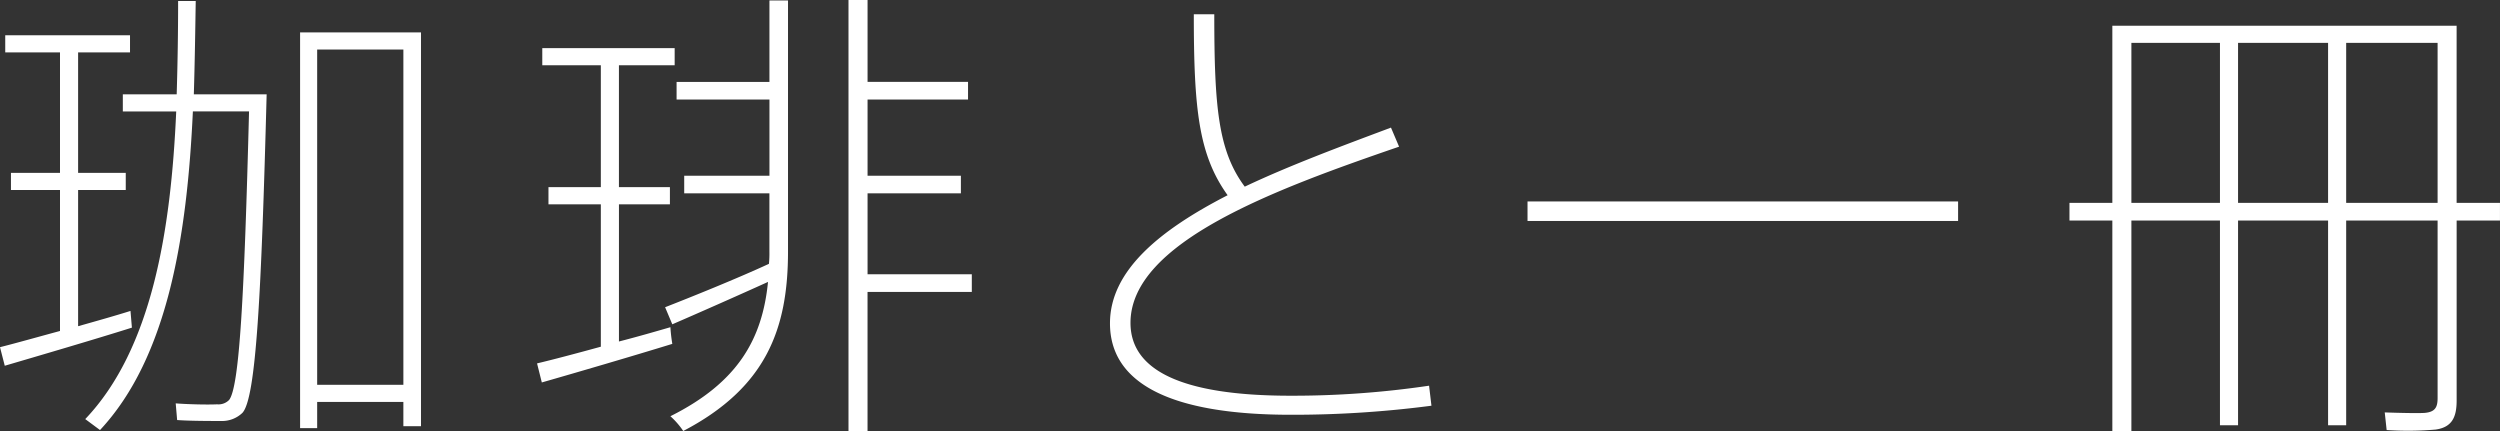 <svg xmlns="http://www.w3.org/2000/svg" width="278.12" height="48" viewBox="0 0 278.12 48">
  <rect x="0" y="0" width="278.12" height="48" fill="#333333" stroke="none"/>
  <g id="group_132" data-name="group 132" transform="translate(12.564 95.191)">
    <path id="path_227" data-name="path 227" d="M-5.889-58.429V-74.11h-5.456v-1.907h5.456v-13.4h-6.092v-1.907H1.9v1.907H-3.874v13.4h5.3v1.907h-5.3v15.151c2.066-.583,4.132-1.165,5.827-1.7L2.11-58.8c-4.185,1.324-10.542,3.181-14.144,4.24l-.53-2.066C-10.869-57.052-8.432-57.74-5.889-58.429Zm22.04-26.329H17.1c-.583,22.091-1.165,33.8-2.7,35.443a3.274,3.274,0,0,1-2.384.9c-1.06,0-3.5,0-4.874-.106l-.159-1.854c1.324.106,3.549.159,4.609.106a1.647,1.647,0,0,0,1.324-.477c1.165-1.43,1.7-11.763,2.225-32.107H8.893C8.257-69.13,6.138-55.513-1.437-47.408l-1.644-1.218c7.419-7.79,9.538-20.98,10.12-34.226H1.1v-1.9H7.092c.106-3.5.159-6.995.159-10.385h1.96c-.053,3.39-.106,6.887-.212,10.385h7.152ZM22.72-50.533v2.914h-1.9V-91.647H34.271v43.815H32.31v-2.7Zm9.591-1.907v-37.3H22.72v37.3Z" transform="translate(0 0.058)" fill="#fff"/>
    <path id="path_228" data-name="path 228" d="M21.6-56.621V-72.462H15.774V-74.37H21.6V-87.933H15.086V-89.84H29.813v1.907h-6.2V-74.37h5.671v1.907H23.615V-57.2c2.066-.532,4.079-1.112,5.724-1.591a18.147,18.147,0,0,0,.212,1.856c-4.293,1.324-10.809,3.231-14.517,4.291l-.53-2.119C16.3-55.19,18.9-55.879,21.6-56.621Zm18.7-9.22a11.521,11.521,0,0,0,.053-1.377v-6.463H30.875v-1.96h9.483v-8.478H30.027v-1.96h10.33v-9.059h2.066v27.92c0,8.637-2.437,15.153-11.655,19.974a8.812,8.812,0,0,0-1.43-1.642c7.522-3.761,10.224-8.584,10.86-14.941-3.39,1.536-7.946,3.549-10.648,4.715l-.8-1.9C31.616-62.132,36.755-64.2,40.3-65.84Zm22.57,1.165v1.96h-11.6v15.524H49.151v-48h2.121v9.112H62.45v1.96H51.272v8.478H61.655v1.96H51.272v9.006Z" transform="translate(32.678 0)" fill="#fff"/>
    <path id="path_229" data-name="path 229" d="M75.54-79.742c-13.882,4.768-29.88,10.648-29.88,19.6,0,5.242,5.615,8.105,17.8,8.105a103.714,103.714,0,0,0,15.416-1.115l.265,2.227a118.631,118.631,0,0,1-15.63,1.007c-13.3,0-20.133-3.443-20.133-10.173,0-5.88,5.565-10.383,13.087-14.25-3.231-4.5-3.761-9.589-3.761-20.133h2.278c0,10.279.424,15.2,3.39,19.179,5.033-2.384,10.754-4.5,16.266-6.569Z" transform="translate(67.541 0.869)" fill="#fff"/>
    <path id="path_230" data-name="path 230" d="M112.321-85.038v2.172h-47.9v-2.172Z" transform="translate(92.949 12.258)" fill="#fff"/>
    <path id="path_231" data-name="path 231" d="M96.507-74.186V-93.895h38.3v19.709h4.823v1.96H134.81V-52.2c0,1.8-.477,2.967-2.331,3.231a35.644,35.644,0,0,1-5.456.053l-.212-1.96c1.536.053,3.708.106,4.45.053,1.165-.106,1.43-.636,1.43-1.642V-72.226H122.52v22.782h-2.013V-72.226H110.492v22.782h-2.013V-72.226H98.626v23.47H96.507v-23.47h-4.77v-1.96Zm11.972,0v-17.8H98.626v17.8Zm12.028,0v-17.8H110.492v17.8Zm12.184,0v-17.8H122.52v17.8Z" transform="translate(125.923 1.565)" fill="#fff"/>
  </g>
</svg>
